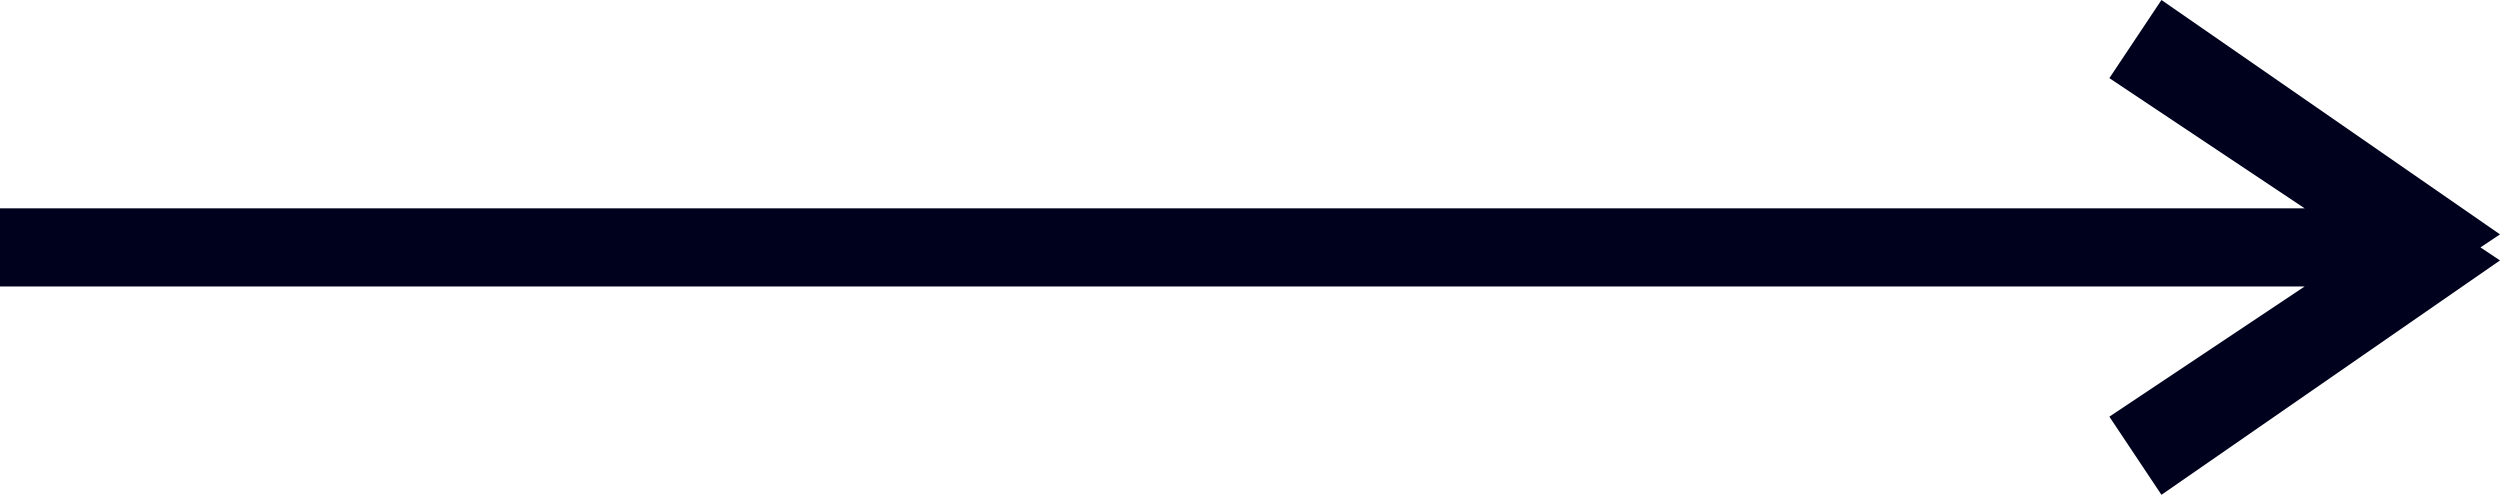 <svg xmlns="http://www.w3.org/2000/svg" width="96" height="19" viewBox="0 0 96 19">
  <defs>
    <style>
      .cls-1 {
        fill: #00011c;
        fill-rule: evenodd;
      }
    </style>
  </defs>
  <path id="navi_next" class="cls-1" d="M2184,3613l-13,9-2-3,7.5-5H2088v-3h88.5l-7.5-5,2-3,13,9-0.75.5Z" transform="translate(-2088 -3603)"/>
</svg>
